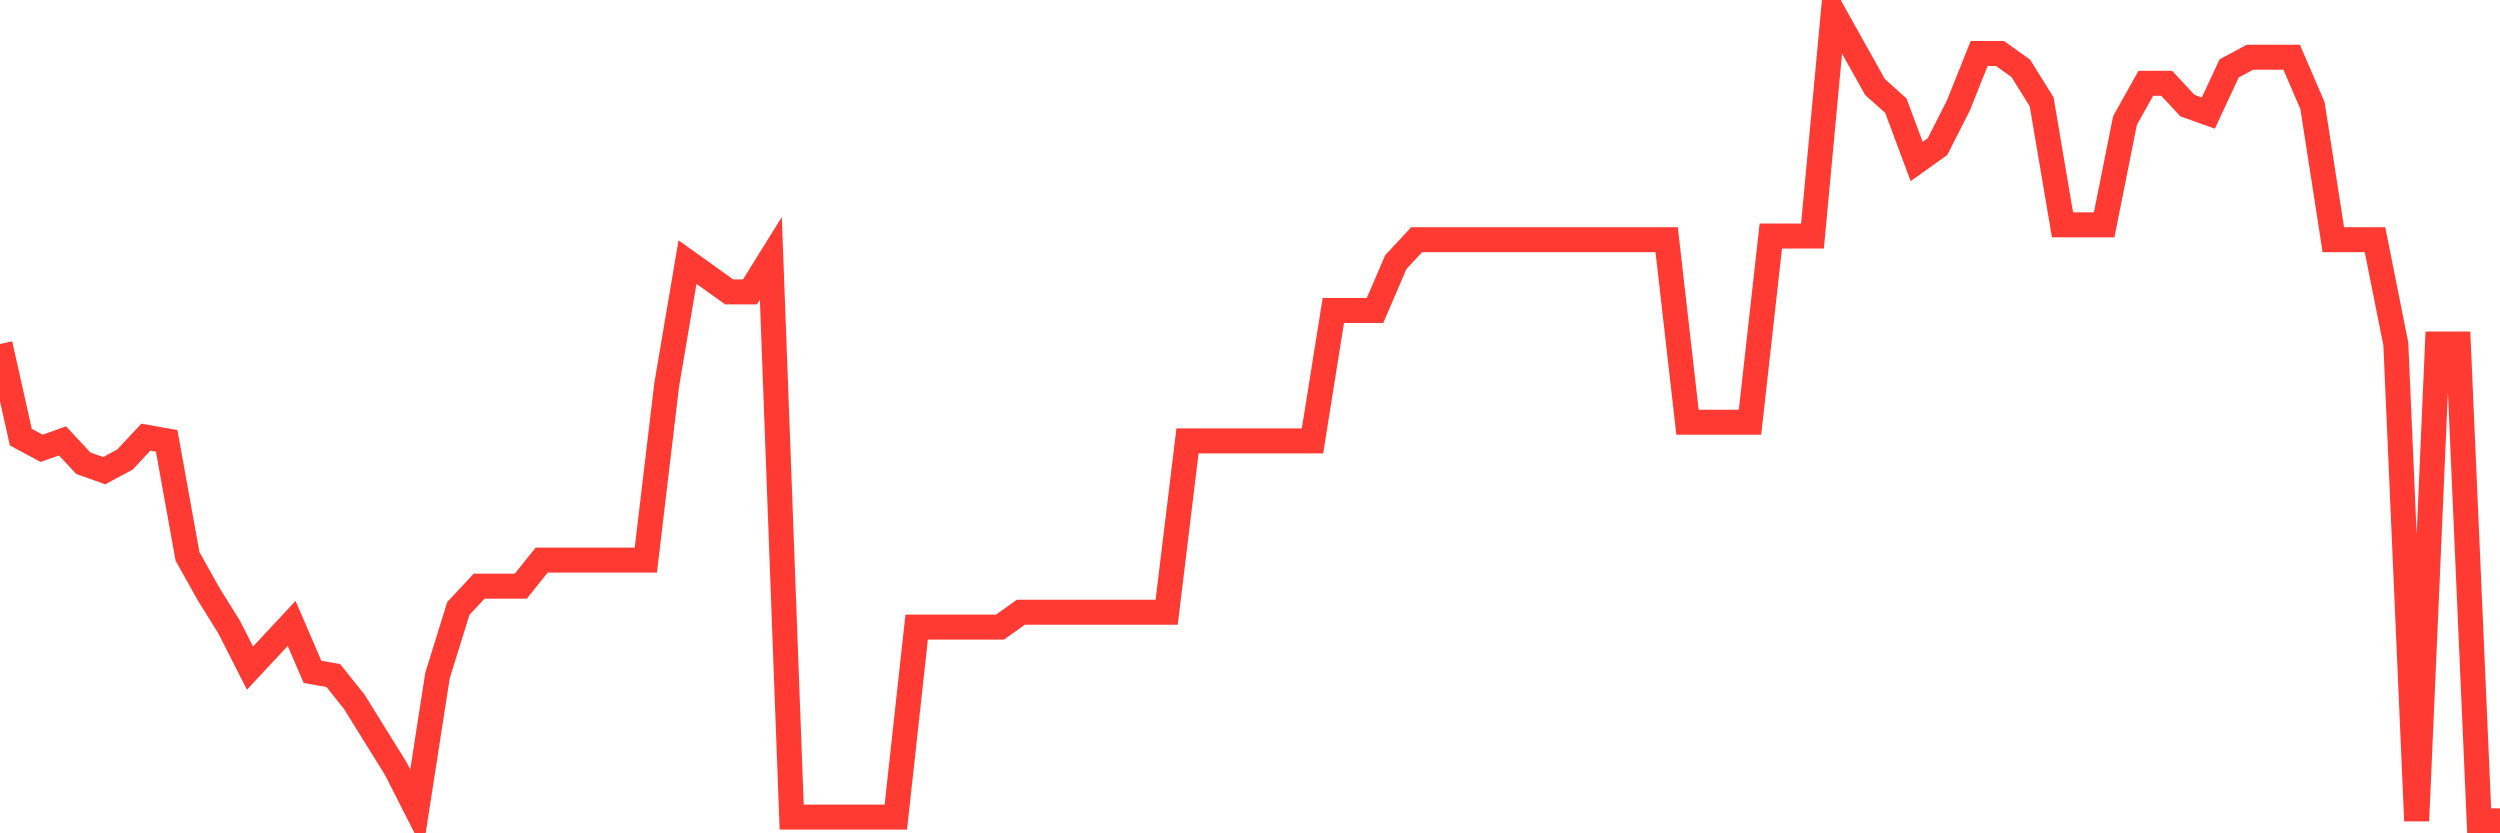 <svg
  xmlns="http://www.w3.org/2000/svg"
  xmlns:xlink="http://www.w3.org/1999/xlink"
  width="120"
  height="40"
  viewBox="0 0 120 40"
  preserveAspectRatio="none"
>
  <polyline
    points="0,16.513 1,20.983 2,21.52 3,21.162 4,22.235 5,22.593 6,22.056 7,20.983 8,21.162 9,26.705 10,28.493 11,30.102 12,32.069 13,30.996 14,29.924 15,32.248 16,32.427 17,33.678 18,35.288 19,36.897 20,38.864 21,32.427 22,29.208 23,28.135 24,28.135 25,28.135 26,26.884 27,26.884 28,26.884 29,26.884 30,26.884 31,26.884 32,18.48 33,12.58 34,13.295 35,14.01 36,14.01 37,12.401 38,39.221 39,39.221 40,39.221 41,39.221 42,39.221 43,39.221 44,30.102 45,30.102 46,30.102 47,30.102 48,30.102 49,29.387 50,29.387 51,29.387 52,29.387 53,29.387 54,29.387 55,29.387 56,29.387 57,21.162 58,21.162 59,21.162 60,21.162 61,21.162 62,21.162 63,21.162 64,14.904 65,14.904 66,14.904 67,12.58 68,11.507 69,11.507 70,11.507 71,11.507 72,11.507 73,11.507 74,11.507 75,11.507 76,11.507 77,11.507 78,11.507 79,11.507 80,11.507 81,20.268 82,20.268 83,20.268 84,20.268 85,11.328 86,11.328 87,11.328 88,0.6 89,2.388 90,4.176 91,5.07 92,7.752 93,7.037 94,5.07 95,2.567 96,2.567 97,3.282 98,4.891 99,10.792 100,10.792 101,10.792 102,5.785 103,3.997 104,3.997 105,5.07 106,5.428 107,3.282 108,2.746 109,2.746 110,2.746 111,5.07 112,11.507 113,11.507 114,11.507 115,16.513 116,39.4 117,16.513 118,16.513 119,39.4 120,39.4"
    fill="none"
    stroke="#ff3a33"
    stroke-width="1.2"
  >
  </polyline>
</svg>